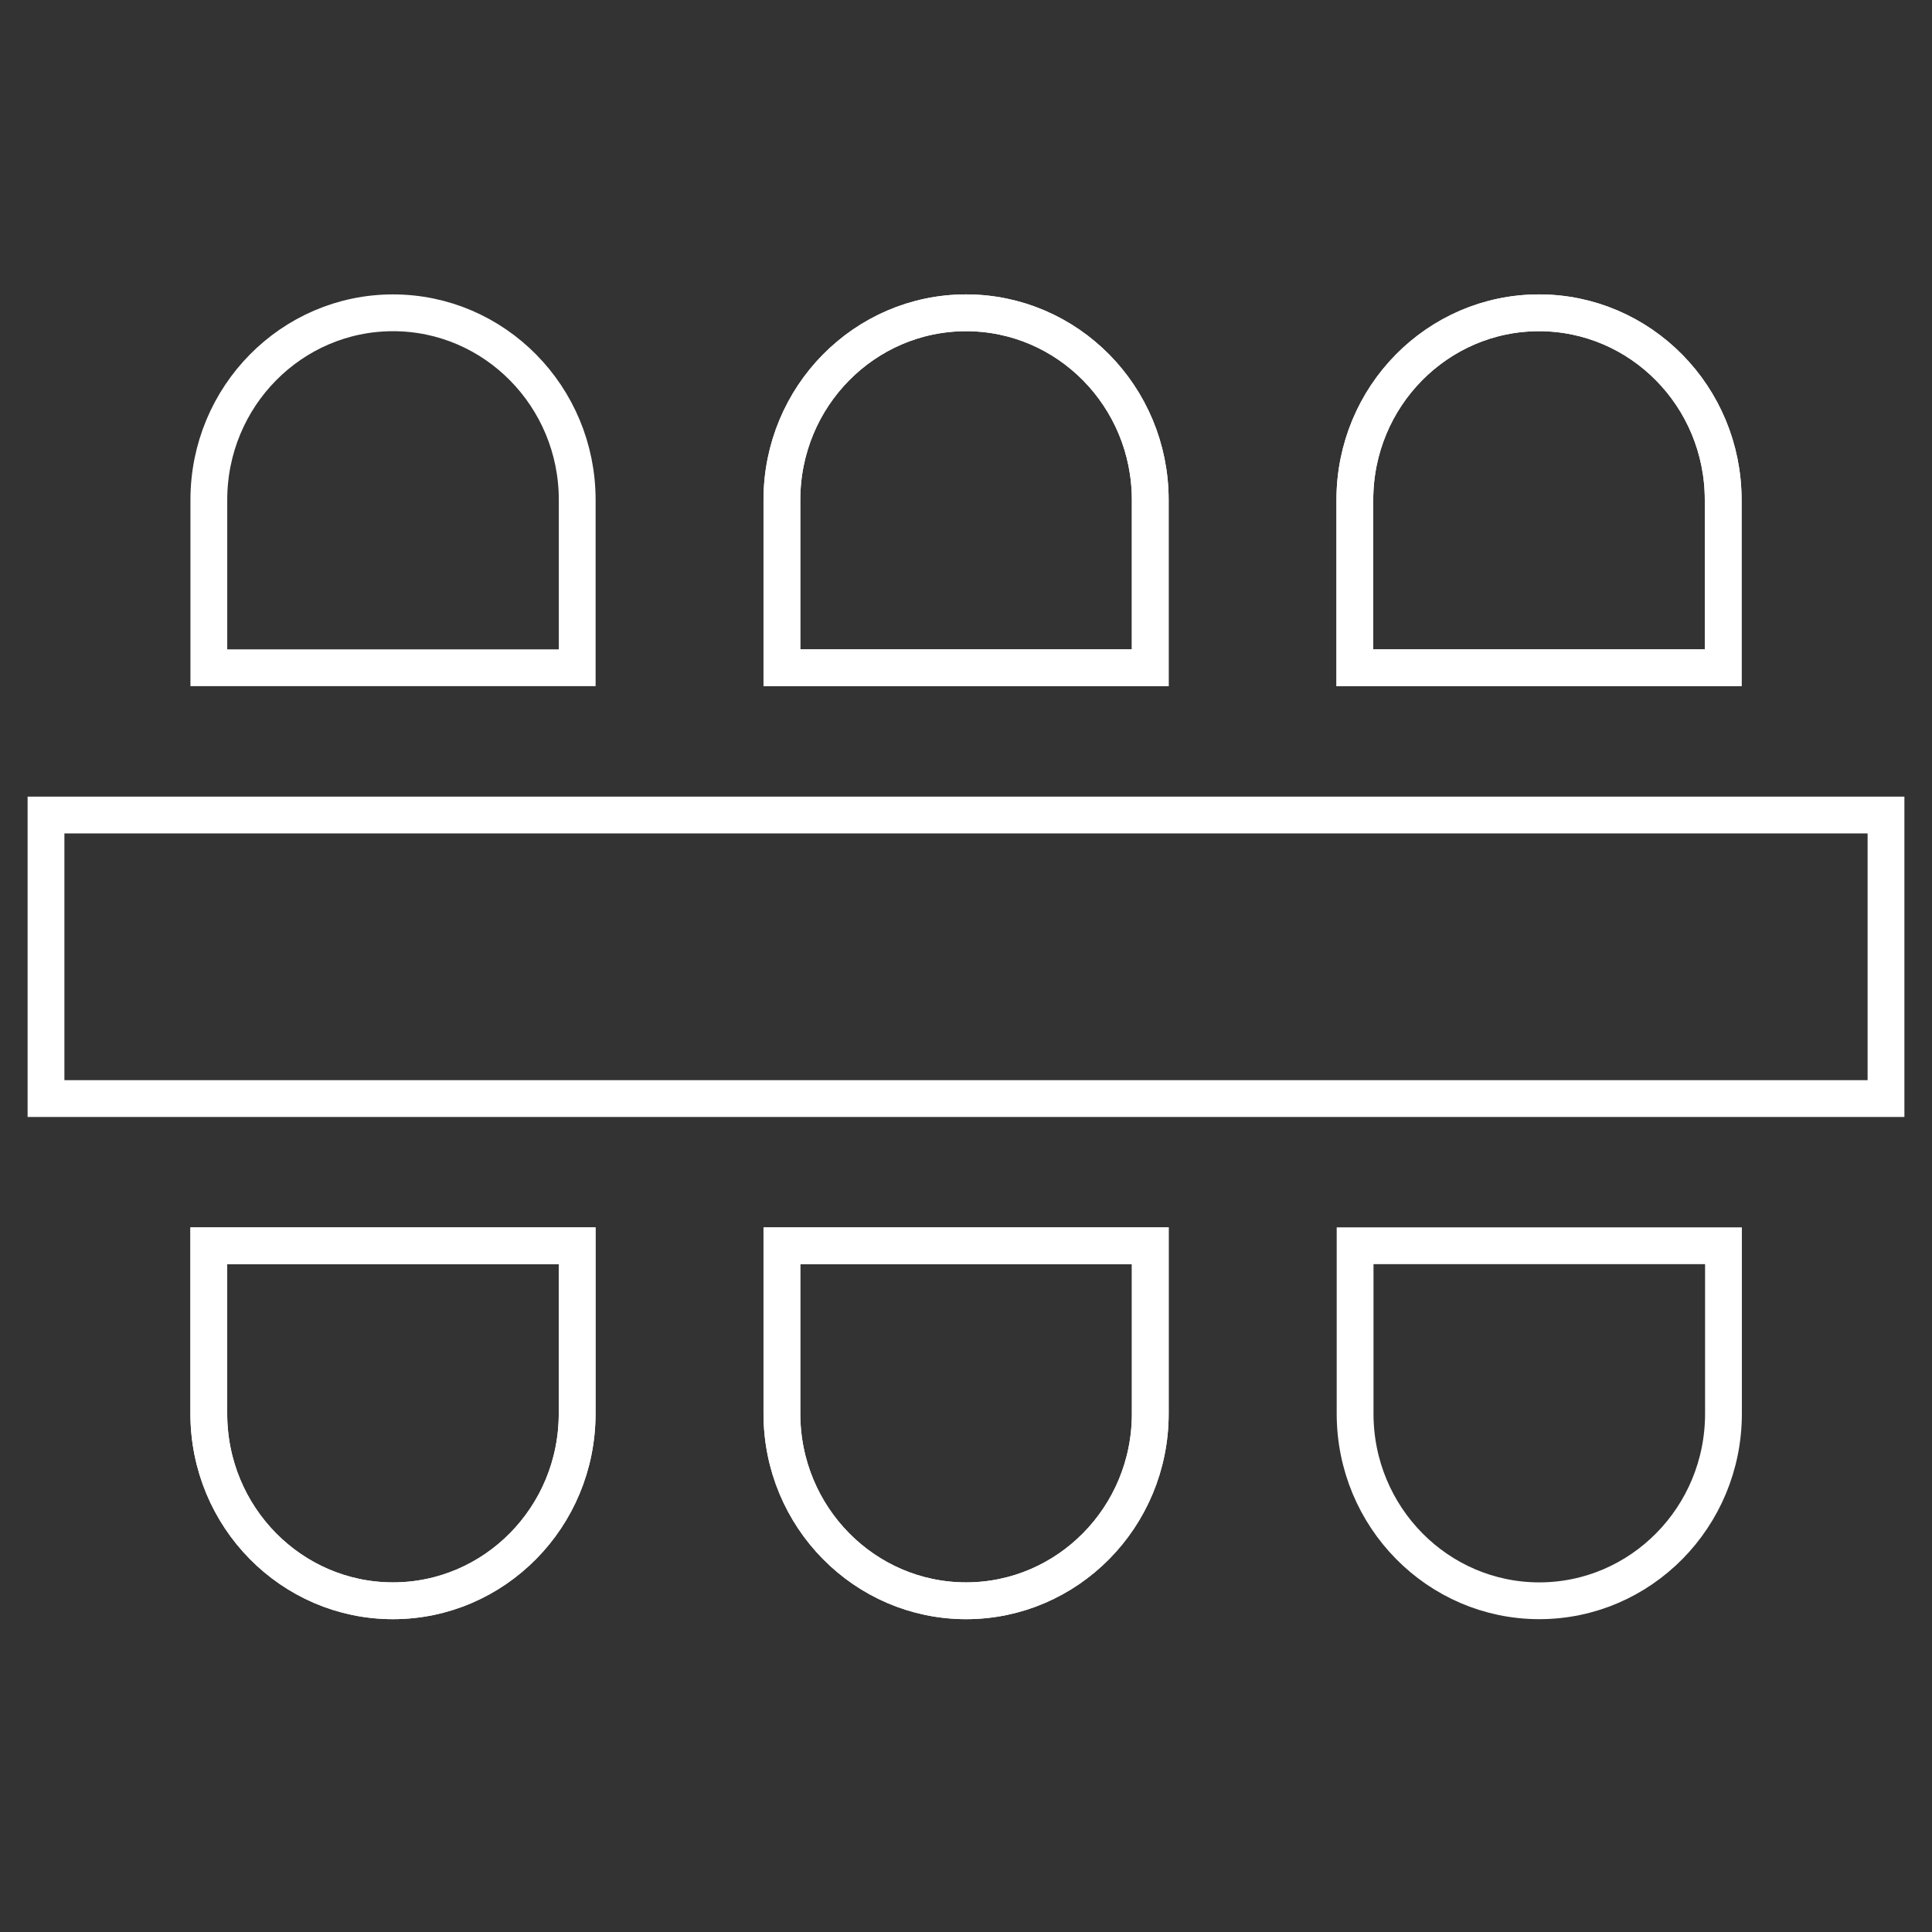 <svg xmlns="http://www.w3.org/2000/svg" width="63" height="63" viewBox="0 0 63 63" fill="none"><rect x="0" y="0" width="63" height="63" fill="#333333" stroke="none"/><path d="M1.5 35.823V26.577H61.5V35.823H1.5Z" stroke="white" stroke-width="1.2"></path><path d="M56.191 21.775H44.18V16.301C44.18 12.923 46.88 10.2 50.185 10.2C53.495 10.2 56.191 12.927 56.191 16.301V21.775Z" stroke="white" stroke-width="1.2"></path><path d="M56.191 21.775H44.18V16.301C44.18 12.923 46.88 10.2 50.185 10.2C53.495 10.2 56.191 12.927 56.191 16.301V21.775Z" stroke="white" stroke-width="1.2"></path><path d="M37.508 21.775H25.497V16.301C25.497 12.923 28.197 10.2 31.503 10.2C34.812 10.2 37.508 12.927 37.508 16.301V21.775Z" stroke="white" stroke-width="1.2"></path><path d="M37.508 21.775H25.497V16.301C25.497 12.923 28.197 10.2 31.503 10.2C34.812 10.2 37.508 12.927 37.508 16.301V21.775Z" stroke="white" stroke-width="1.2"></path><path d="M18.822 21.775H6.81V16.301C6.81 12.923 9.51 10.2 12.816 10.2C16.125 10.2 18.822 12.927 18.822 16.301V21.775Z" stroke="white" stroke-width="1.2"></path><path d="M6.809 40.623H18.82V46.098C18.82 49.476 16.12 52.199 12.814 52.199C9.505 52.199 6.809 49.472 6.809 46.098V40.623Z" stroke="white" stroke-width="1.2"></path><path d="M6.809 40.623H18.82V46.098C18.82 49.476 16.12 52.199 12.814 52.199C9.505 52.199 6.809 49.472 6.809 46.098V40.623Z" stroke="white" stroke-width="1.2"></path><path d="M25.497 40.623H37.509V46.098C37.509 49.476 34.808 52.199 31.503 52.199C28.194 52.199 25.497 49.472 25.497 46.098V40.623Z" stroke="white" stroke-width="1.2"></path><path d="M25.497 40.623H37.509V46.098C37.509 49.476 34.808 52.199 31.503 52.199C28.194 52.199 25.497 49.472 25.497 46.098V40.623Z" stroke="white" stroke-width="1.2"></path><path d="M44.188 40.623H56.2V46.098C56.2 49.476 53.5 52.199 50.194 52.199C46.885 52.199 44.188 49.472 44.188 46.098V40.623Z" stroke="white" stroke-width="1.2"></path></svg>